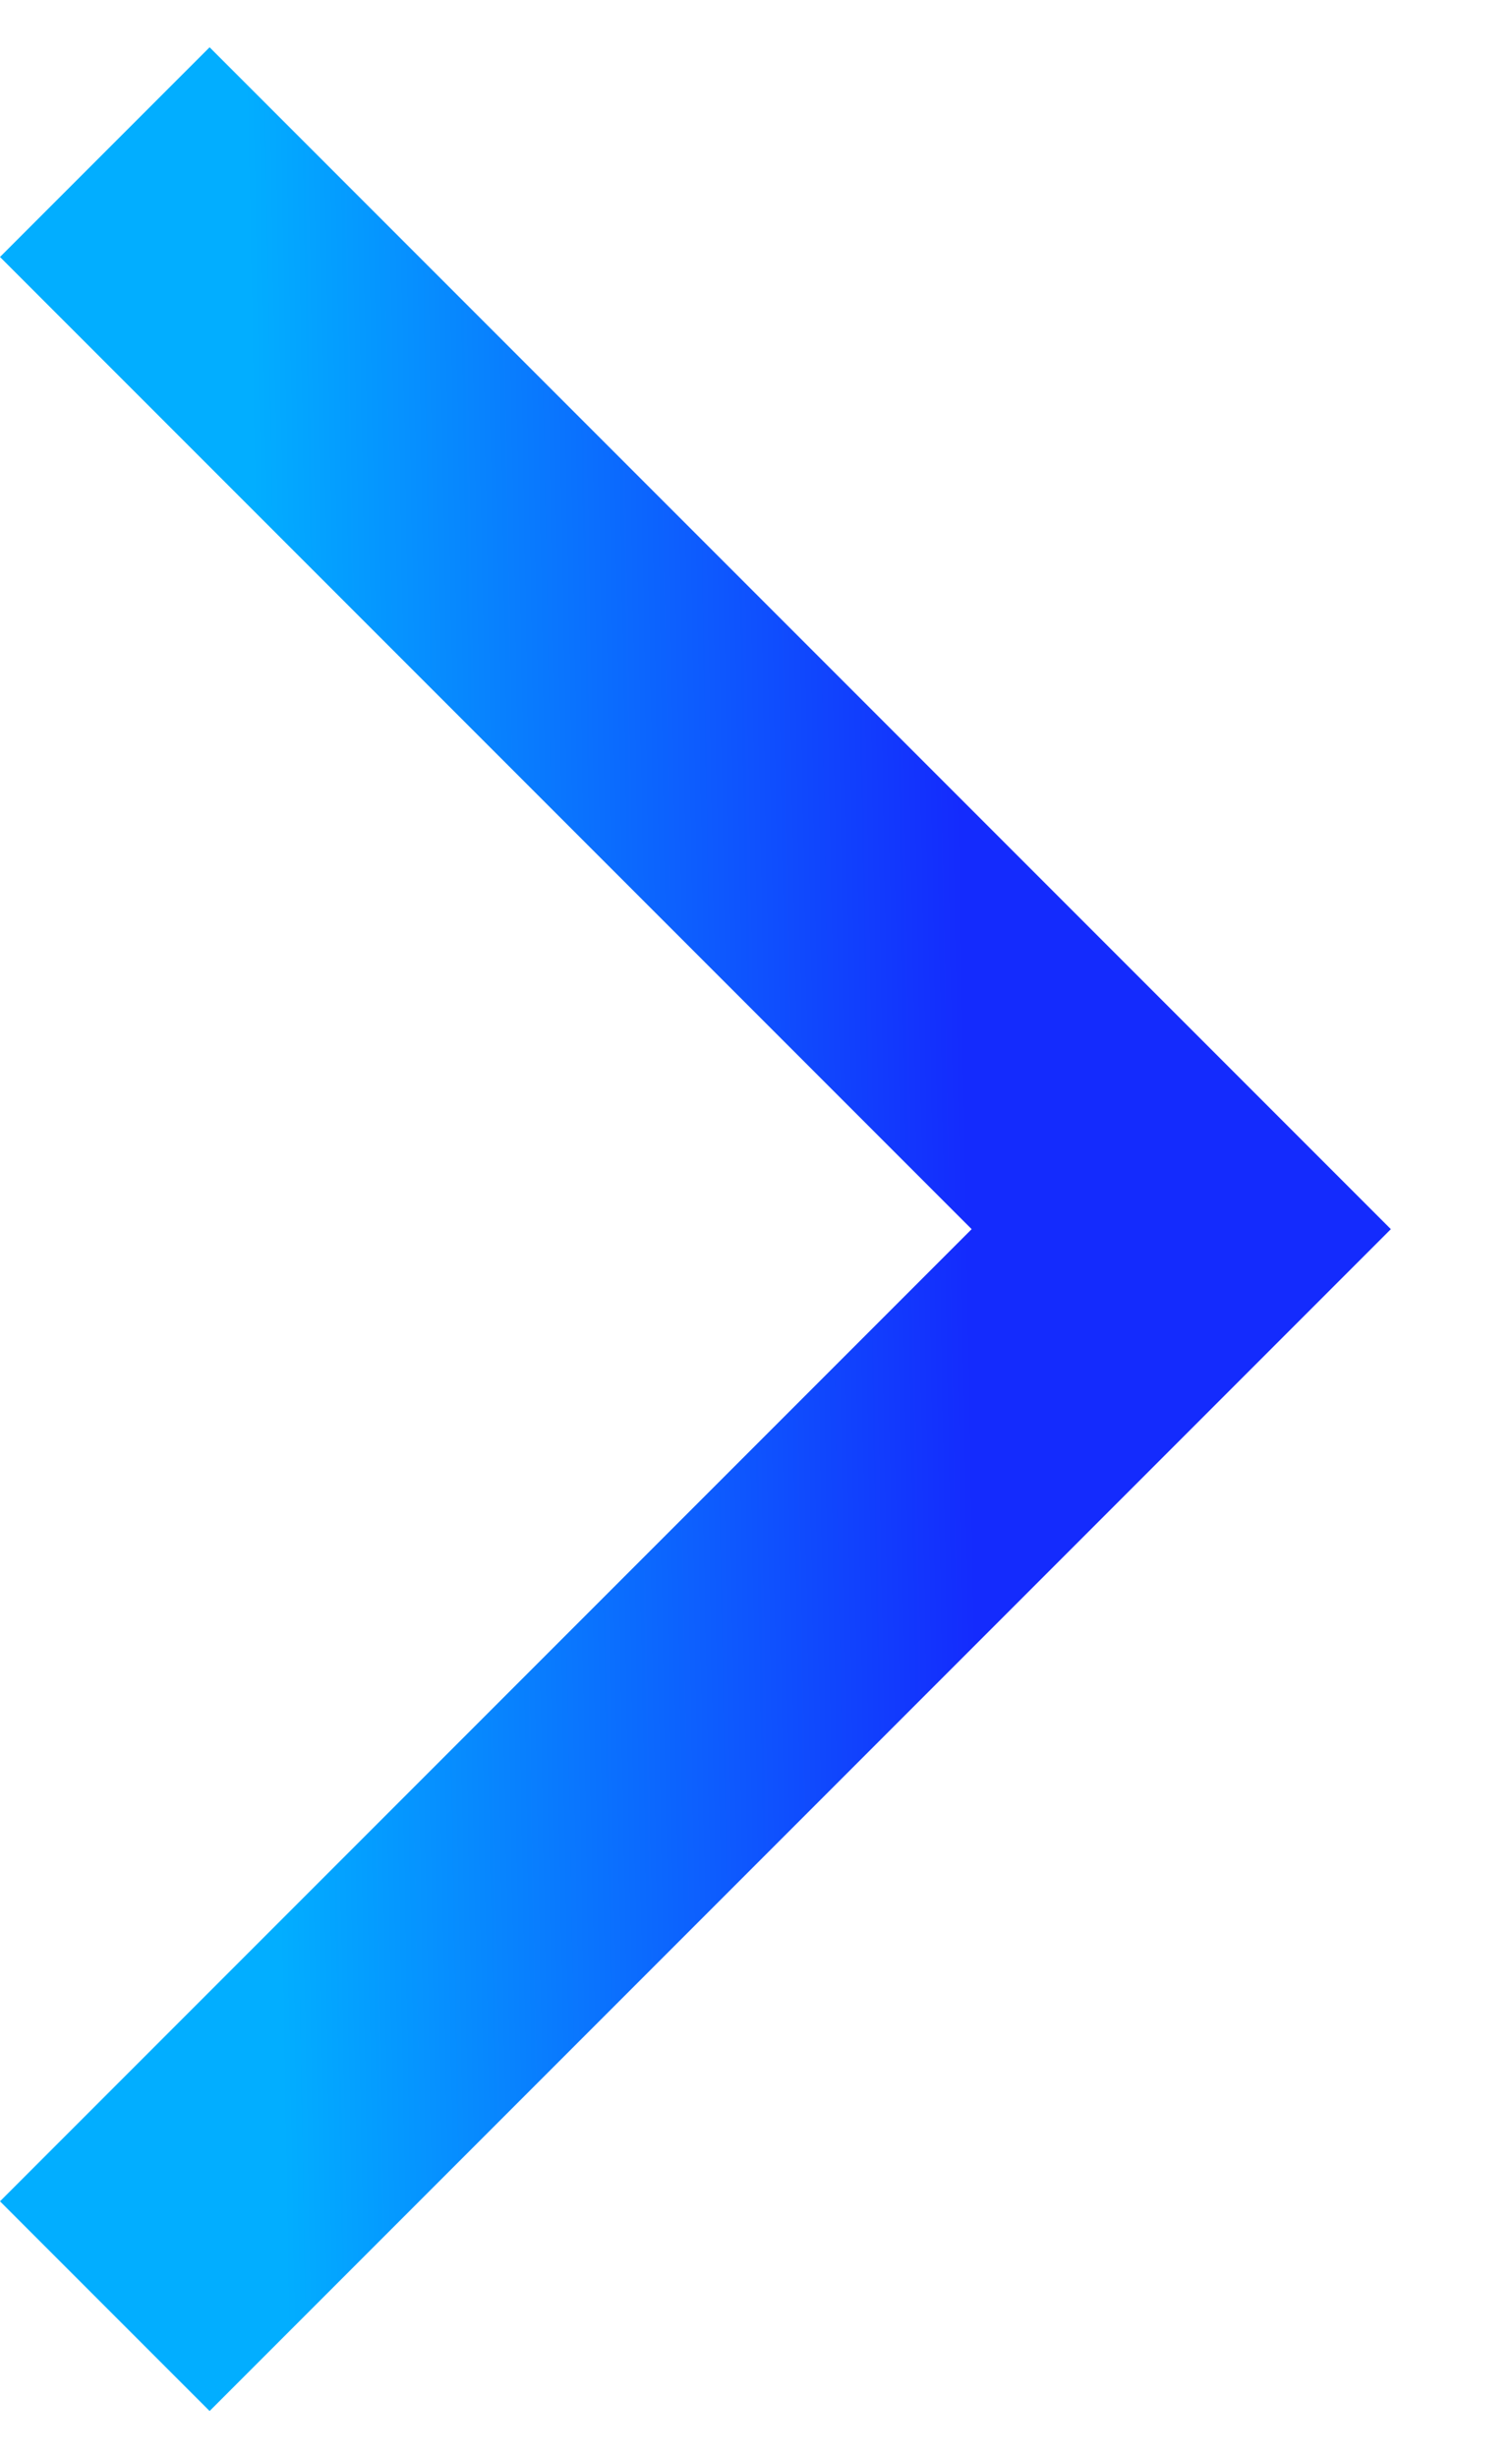 <svg width="8" height="13" viewBox="0 0 8 13" fill="none" xmlns="http://www.w3.org/2000/svg">
<path d="M1.109 12.75L0 11.641L5.141 6.5L0 1.359L1.109 0.25L7.359 6.5L1.109 12.75Z" fill="url(#paint0_linear_800_604)"/>
<defs>
<linearGradient id="paint0_linear_800_604" x1="1.59" y1="16.366" x2="5.309" y2="16.297" gradientUnits="userSpaceOnUse">
<stop stop-color="#02AEFF"/>
<stop offset="1" stop-color="#142BFD"/>
</linearGradient>
</defs>
</svg>
